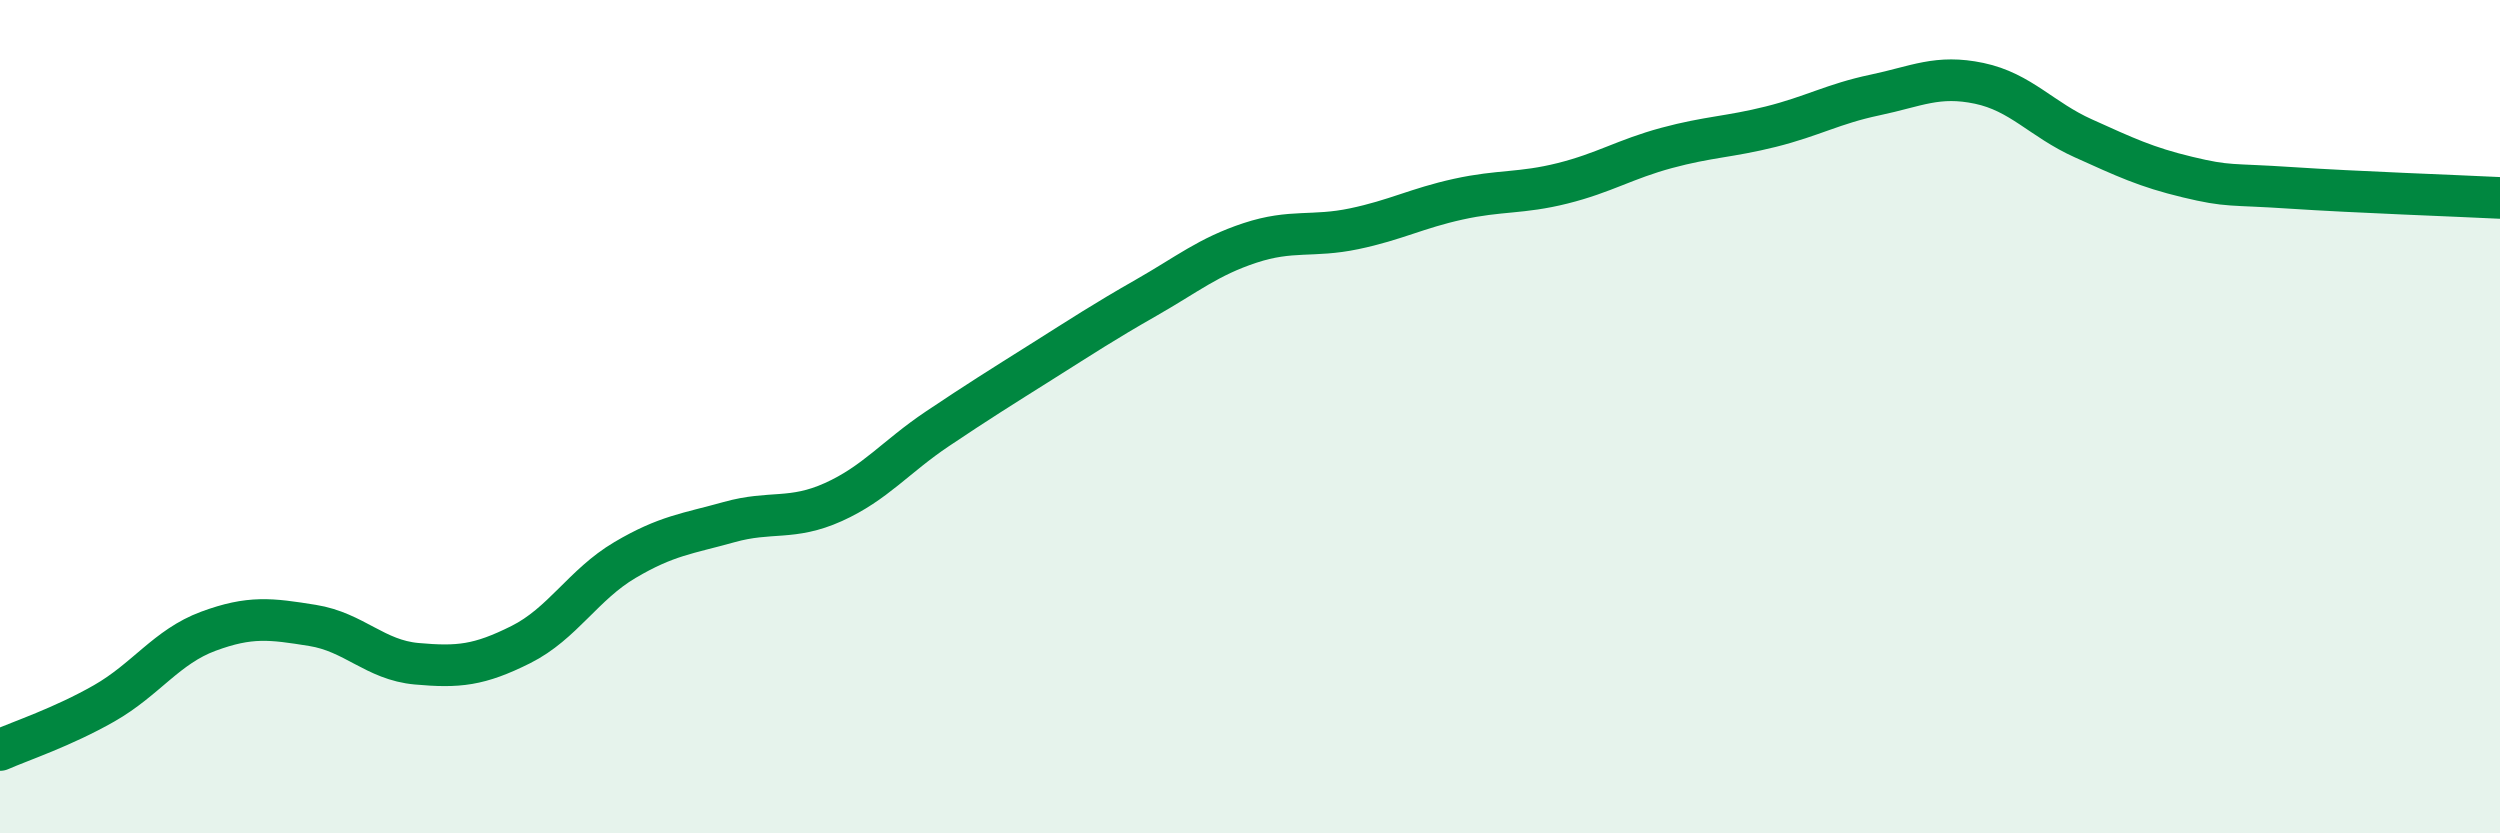 
    <svg width="60" height="20" viewBox="0 0 60 20" xmlns="http://www.w3.org/2000/svg">
      <path
        d="M 0,18 C 0.5,17.78 1.5,17.45 2.5,16.88 C 3.5,16.31 4,15.52 5,15.15 C 6,14.78 6.5,14.85 7.5,15.01 C 8.5,15.17 9,15.84 10,15.93 C 11,16.02 11.5,15.97 12.5,15.47 C 13.5,14.97 14,14.03 15,13.44 C 16,12.85 16.5,12.81 17.5,12.53 C 18.5,12.25 19,12.5 20,12.05 C 21,11.6 21.5,10.96 22.5,10.29 C 23.5,9.62 24,9.31 25,8.68 C 26,8.05 26.5,7.72 27.5,7.15 C 28.5,6.58 29,6.16 30,5.83 C 31,5.5 31.5,5.7 32.5,5.49 C 33.5,5.28 34,5 35,4.78 C 36,4.56 36.5,4.65 37.5,4.4 C 38.5,4.15 39,3.82 40,3.55 C 41,3.28 41.5,3.29 42.5,3.04 C 43.5,2.79 44,2.49 45,2.28 C 46,2.07 46.5,1.79 47.5,2 C 48.5,2.21 49,2.87 50,3.32 C 51,3.77 51.5,4.01 52.5,4.25 C 53.5,4.49 53.5,4.41 55,4.51 C 56.5,4.61 59,4.7 60,4.75L60 20L0 20Z"
        fill="#008740"
        opacity="0.1"
        stroke-linecap="round"
        stroke-linejoin="round"
      />
      <path
        d="M 0,18 C 0.5,17.78 1.5,17.45 2.5,16.88 C 3.5,16.31 4,15.52 5,15.15 C 6,14.78 6.5,14.85 7.5,15.01 C 8.5,15.17 9,15.84 10,15.93 C 11,16.02 11.5,15.97 12.5,15.47 C 13.5,14.97 14,14.03 15,13.44 C 16,12.85 16.5,12.81 17.5,12.53 C 18.5,12.25 19,12.5 20,12.05 C 21,11.6 21.5,10.96 22.5,10.29 C 23.5,9.62 24,9.31 25,8.68 C 26,8.05 26.5,7.72 27.5,7.15 C 28.5,6.58 29,6.16 30,5.83 C 31,5.5 31.5,5.7 32.5,5.49 C 33.5,5.28 34,5 35,4.78 C 36,4.56 36.5,4.65 37.5,4.4 C 38.5,4.15 39,3.82 40,3.55 C 41,3.28 41.5,3.29 42.5,3.04 C 43.5,2.79 44,2.49 45,2.28 C 46,2.07 46.5,1.79 47.5,2 C 48.5,2.21 49,2.87 50,3.32 C 51,3.77 51.5,4.01 52.5,4.25 C 53.5,4.49 53.5,4.41 55,4.51 C 56.5,4.61 59,4.7 60,4.75"
        stroke="#008740"
        stroke-width="1"
        fill="none"
        stroke-linecap="round"
        stroke-linejoin="round"
      />
    </svg>
  